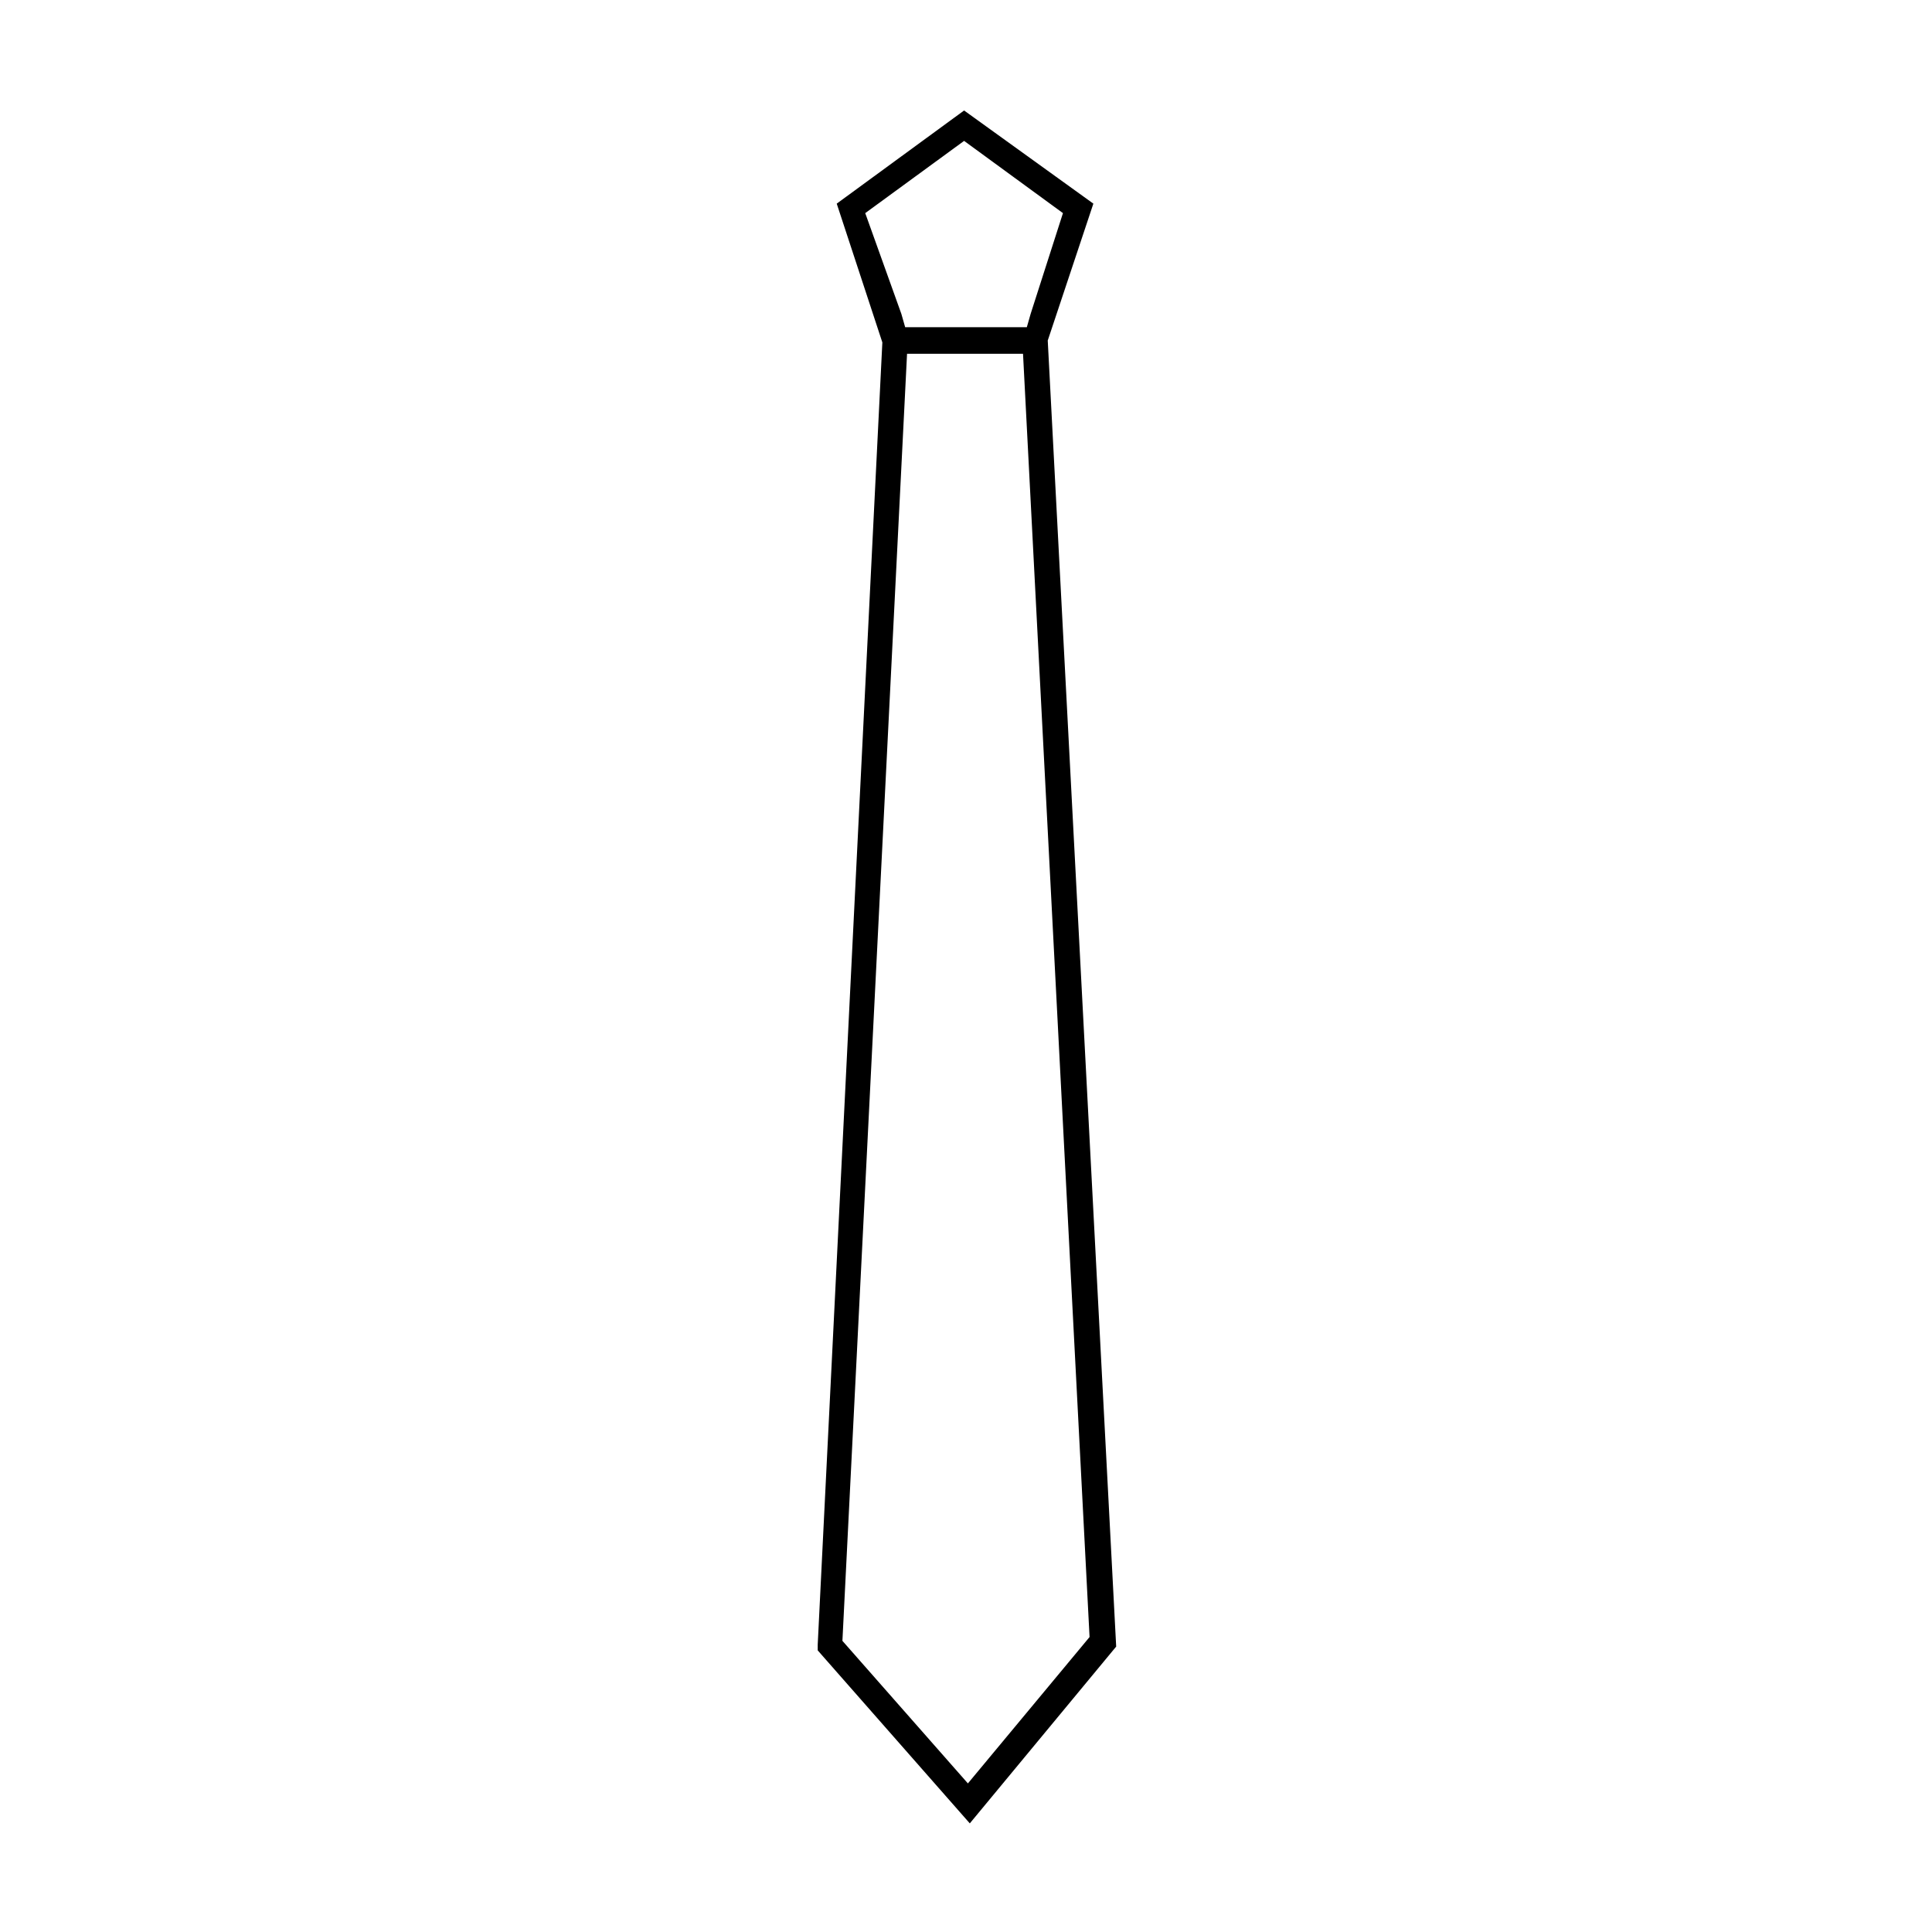<?xml version="1.0" encoding="UTF-8"?>
<!-- Uploaded to: SVG Repo, www.svgrepo.com, Generator: SVG Repo Mixer Tools -->
<svg fill="#000000" width="800px" height="800px" version="1.1" viewBox="144 144 512 512" xmlns="http://www.w3.org/2000/svg">
 <path d="m439.8 580.36-18.137-346.12 12.09-36.273-34.258-24.688-33.754 24.688 12.09 36.777-17.129 345.11v1.512l40.305 45.848zm-66.504-379.88 26.199-19.145 26.199 19.145-8.566 26.703-1.008 3.527h-32.242l-1.008-3.527zm-6.047 378.36 17.129-341.08h30.734l17.633 340.07-32.242 38.793z"/>
</svg>